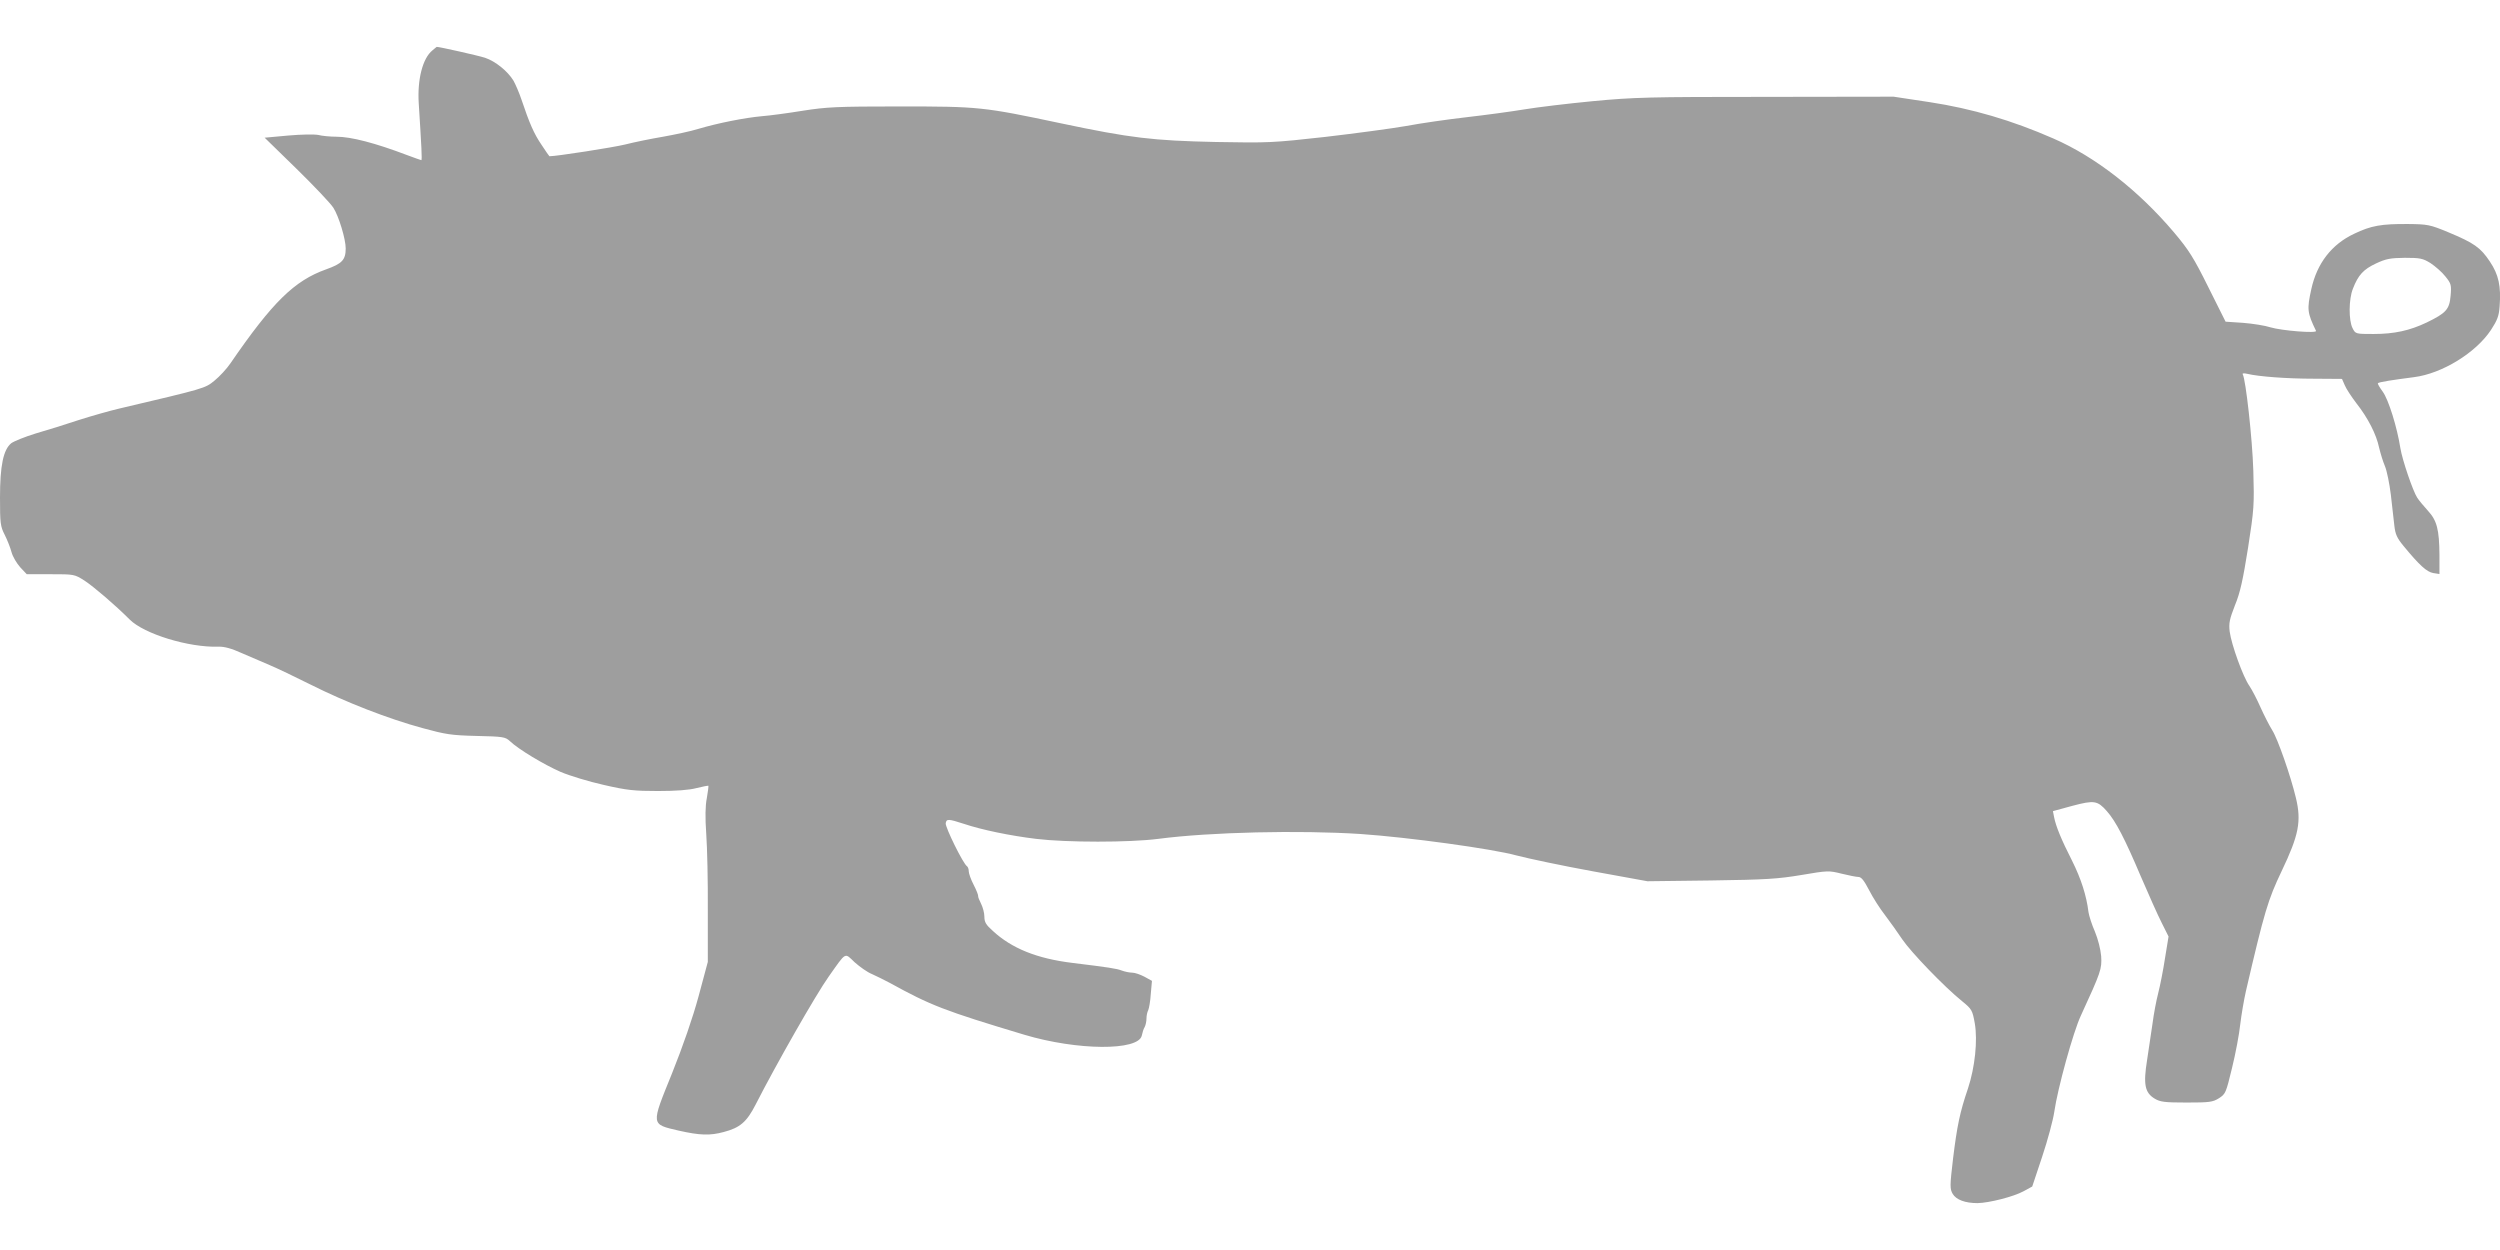 <?xml version="1.0" standalone="no"?>
<!DOCTYPE svg PUBLIC "-//W3C//DTD SVG 20010904//EN"
 "http://www.w3.org/TR/2001/REC-SVG-20010904/DTD/svg10.dtd">
<svg version="1.0" xmlns="http://www.w3.org/2000/svg"
 width="1280pt" height="640pt" viewBox="0 0 1280 640"
 preserveAspectRatio="xMidYMid meet">
<g transform="translate(0,640) scale(0.1,-0.1)"
fill="#9e9e9e" stroke="none">
<path d="M2214 6142 c-50 -40 -78 -149 -70 -272 14 -223 18 -290 13 -290 -2 0
-35 12 -73 26 -163 62 -287 94 -361 94 -32 0 -74 4 -93 9 -21 4 -87 3 -155 -3
l-120 -11 164 -160 c90 -88 175 -178 188 -199 28 -44 63 -160 63 -208 0 -59
-19 -78 -100 -107 -163 -58 -275 -168 -490 -481 -19 -28 -56 -68 -82 -89 -49
-40 -47 -39 -488 -143 -47 -11 -139 -37 -205 -58 -66 -22 -165 -53 -221 -69
-56 -17 -112 -40 -126 -50 -41 -33 -58 -115 -58 -279 0 -131 2 -147 24 -190
13 -26 29 -66 35 -89 6 -23 27 -58 45 -78 l33 -35 122 0 c121 0 122 0 174 -33
47 -31 155 -123 231 -199 74 -74 303 -144 454 -139 31 1 67 -9 120 -33 43 -19
106 -46 142 -61 36 -15 130 -60 210 -100 179 -90 400 -176 574 -223 117 -32
147 -37 276 -40 136 -3 147 -5 170 -26 45 -43 174 -120 260 -158 47 -20 146
-50 222 -67 117 -27 156 -31 277 -31 92 0 160 5 197 15 32 8 59 13 61 12 1 -2
-2 -30 -8 -63 -8 -40 -9 -99 -3 -184 5 -69 9 -244 8 -390 l0 -265 -47 -175
c-30 -111 -80 -255 -136 -395 -109 -269 -110 -260 35 -294 107 -24 159 -26
229 -7 84 22 118 51 164 141 105 206 308 562 374 655 92 130 80 123 133 73 26
-23 65 -51 88 -60 22 -10 63 -30 91 -45 211 -116 277 -142 690 -266 271 -81
584 -83 601 -4 3 15 9 35 15 44 5 10 9 29 9 44 0 14 4 33 9 42 4 9 11 47 13
83 l6 67 -38 21 c-21 11 -49 21 -63 21 -14 0 -38 5 -54 11 -26 10 -66 16 -253
39 -180 22 -310 74 -407 164 -35 31 -43 45 -43 73 0 19 -8 48 -17 66 -9 18
-16 35 -15 40 1 4 -9 30 -23 57 -14 27 -25 58 -25 69 0 11 -4 22 -9 26 -19 11
-112 200 -109 220 4 23 13 23 93 -3 92 -31 238 -61 370 -77 157 -19 477 -19
625 0 268 35 725 45 1035 25 248 -17 677 -76 800 -110 61 -16 236 -53 390 -81
l280 -51 325 4 c283 4 343 8 463 28 135 23 141 23 205 7 37 -9 76 -17 87 -17
15 0 29 -18 55 -68 19 -37 55 -94 81 -127 25 -33 65 -89 89 -125 45 -66 214
-242 307 -317 49 -40 52 -46 64 -113 15 -87 1 -224 -35 -333 -42 -123 -56
-194 -76 -356 -17 -144 -17 -158 -2 -184 18 -30 64 -47 127 -47 59 1 185 33
236 61 l44 24 51 153 c28 84 56 188 62 230 17 119 97 409 136 492 103 224 108
239 104 304 -3 36 -16 87 -32 126 -16 36 -30 81 -33 100 -10 84 -38 171 -84
263 -56 110 -83 177 -92 223 l-6 31 99 27 c113 30 129 27 177 -27 46 -52 92
-141 173 -332 40 -93 88 -201 108 -240 l35 -70 -18 -110 c-9 -60 -25 -141 -35
-180 -10 -38 -23 -108 -29 -155 -7 -47 -19 -131 -28 -188 -20 -125 -11 -167
39 -197 28 -17 51 -20 163 -20 117 0 134 2 166 22 34 22 36 27 67 155 18 73
37 174 42 223 6 50 19 126 29 170 95 409 113 468 183 615 88 184 102 255 73
375 -27 113 -93 302 -121 346 -15 24 -42 77 -60 117 -17 39 -43 89 -57 110
-33 47 -92 211 -101 278 -5 44 -1 63 27 135 27 65 41 131 67 294 31 199 32
220 27 395 -5 165 -39 468 -54 493 -4 6 6 7 23 3 58 -14 202 -25 342 -25 l143
-1 14 -32 c7 -18 35 -60 60 -93 59 -75 102 -159 116 -227 7 -29 20 -72 30 -95
10 -24 23 -89 30 -145 6 -57 14 -128 18 -159 5 -45 14 -64 46 -103 83 -101
120 -134 153 -140 l32 -5 0 97 c-1 131 -13 177 -59 227 -21 23 -46 53 -55 67
-22 34 -76 192 -86 253 -17 109 -61 249 -90 289 -16 22 -28 42 -25 44 5 6 77
17 185 31 143 18 317 125 394 242 32 49 41 72 44 120 8 104 -5 163 -50 230
-48 72 -81 95 -213 150 -94 39 -106 41 -205 42 -137 1 -190 -8 -277 -50 -115
-54 -190 -151 -219 -283 -23 -104 -21 -121 24 -214 7 -14 -176 1 -233 18 -27
9 -90 19 -140 23 l-90 6 -88 176 c-75 151 -100 191 -176 281 -181 214 -402
387 -618 481 -212 93 -417 153 -633 186 l-185 28 -655 -1 c-600 0 -674 -2
-885 -22 -126 -12 -284 -31 -350 -42 -66 -11 -199 -29 -295 -40 -96 -11 -236
-31 -310 -45 -74 -13 -261 -38 -415 -56 -268 -30 -292 -31 -560 -26 -323 7
-435 20 -795 96 -397 84 -417 86 -825 86 -322 0 -374 -3 -495 -22 -74 -12
-169 -25 -210 -28 -87 -8 -224 -35 -325 -65 -38 -12 -119 -29 -180 -40 -60
-10 -148 -28 -195 -40 -61 -15 -350 -60 -387 -60 -1 0 -19 26 -40 58 -39 57
-62 110 -103 232 -12 36 -31 79 -41 97 -30 49 -92 99 -145 117 -37 12 -238 57
-248 56 0 0 -11 -8 -22 -18z m10230 -1089 c24 -16 59 -46 76 -68 30 -37 32
-44 27 -100 -6 -69 -23 -88 -122 -136 -88 -42 -167 -59 -272 -59 -92 0 -93 0
-108 30 -20 39 -20 148 2 202 27 70 54 99 118 129 51 24 73 28 148 29 78 0 92
-3 131 -27z"/>
</g>
</svg>

